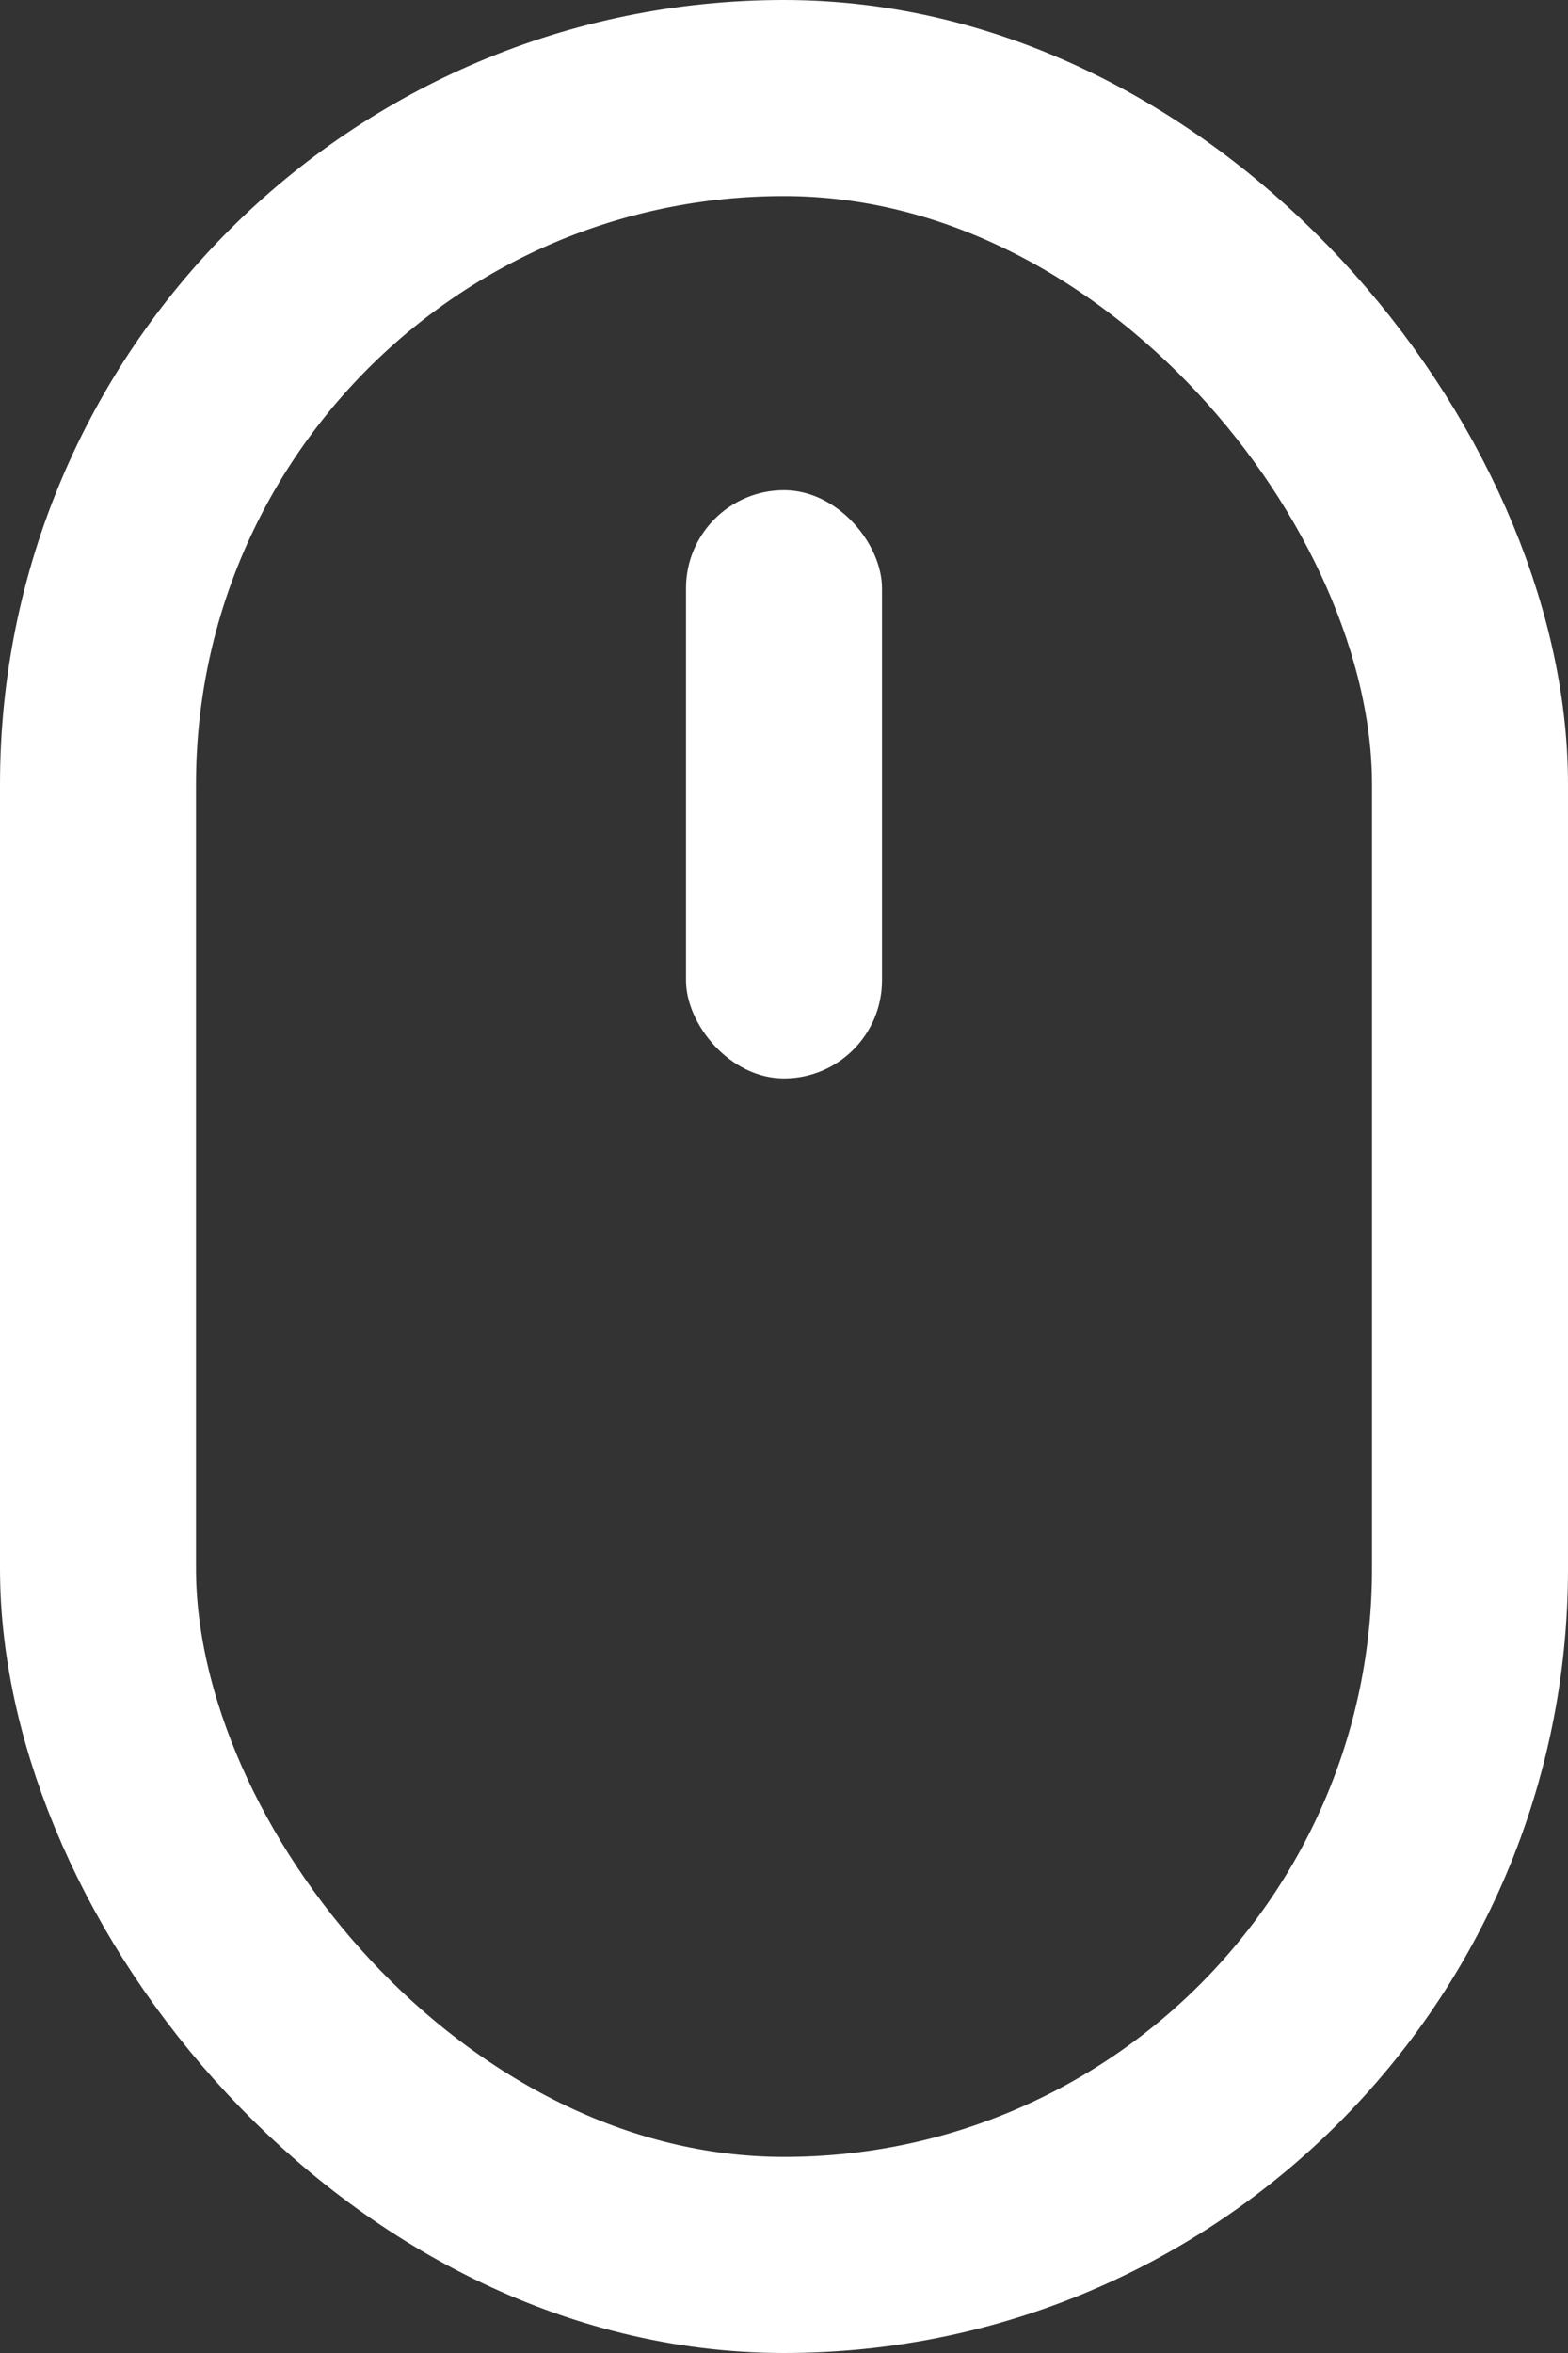 <?xml version="1.0" encoding="UTF-8"?> <svg xmlns="http://www.w3.org/2000/svg" width="16" height="24" viewBox="0 0 16 24" fill="none"><rect x="0" y="0" width="16" height="24" fill="#333333" stroke="none"/> <rect x="1" y="1" width="14" height="22" rx="7" stroke="white" stroke-width="2"></rect> <rect x="7" y="5" width="2" height="6" rx="1" fill="white"></rect> </svg> 